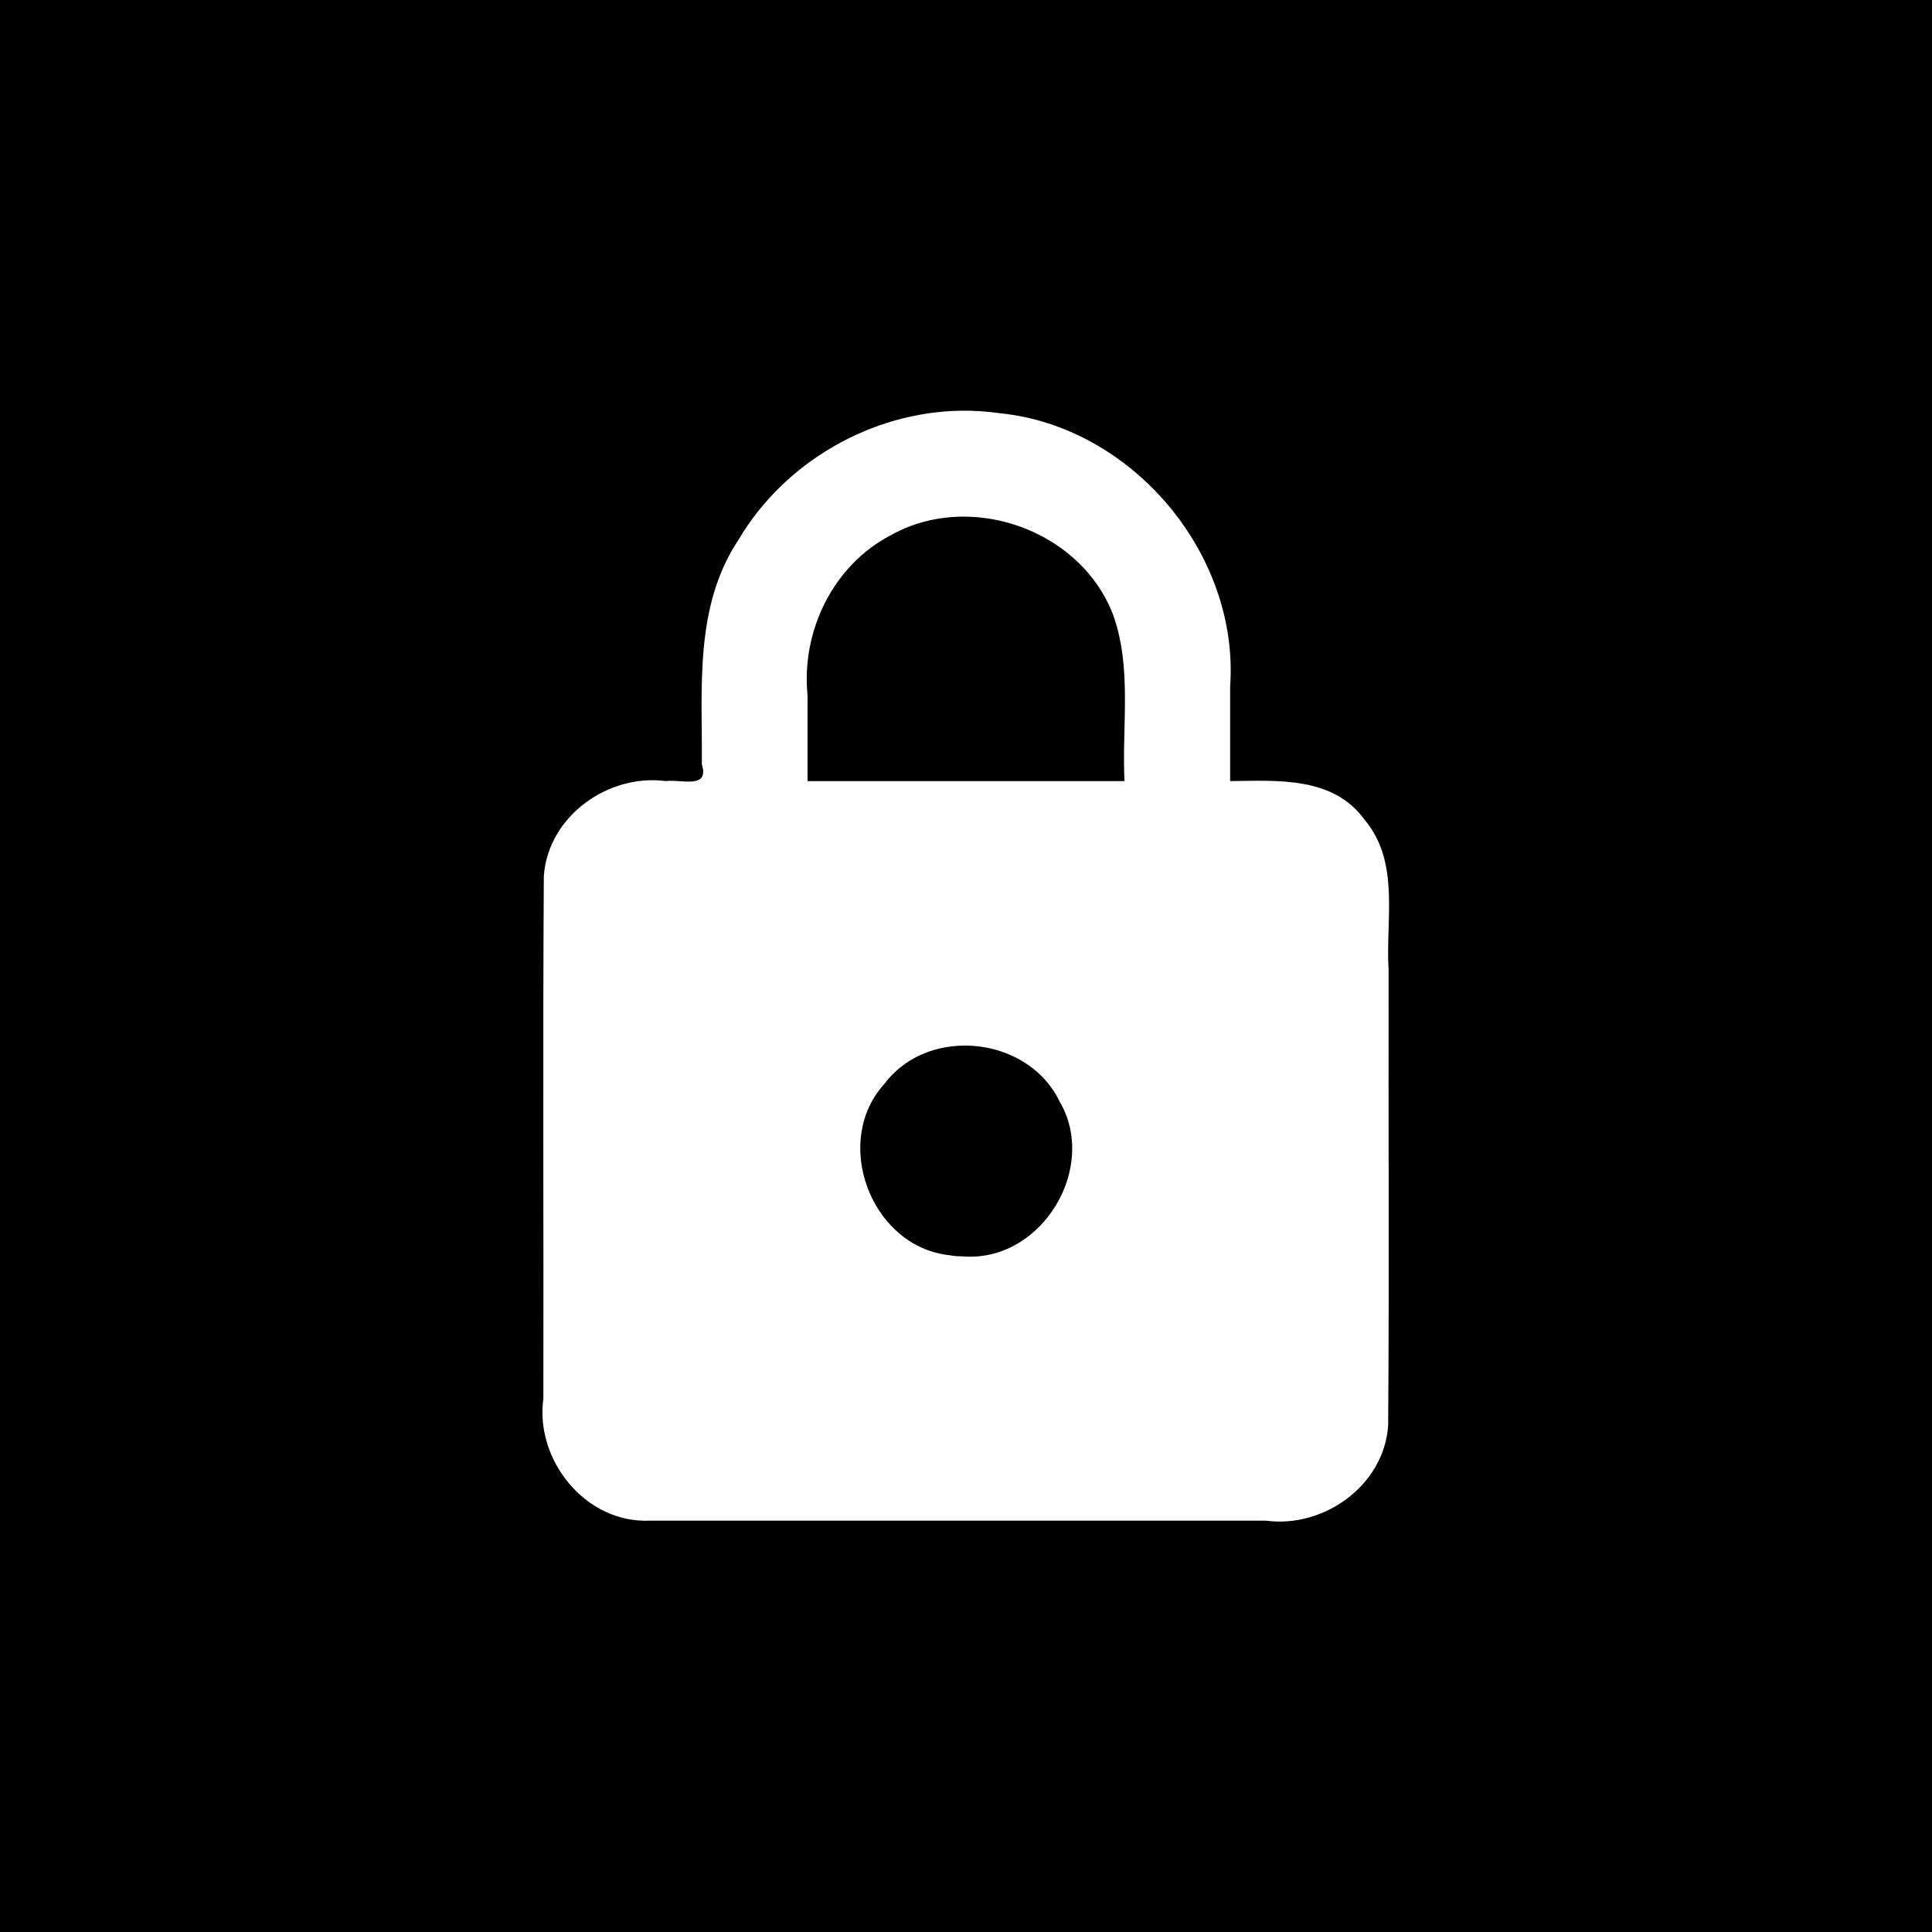 <?xml version="1.0" encoding="UTF-8" standalone="no"?>
<svg
   width="96"
   height="96"
   viewBox="0 0 96 96"
   fill="none"
   version="1.1"
   id="svg7"
   xmlns="http://www.w3.org/2000/svg"
   xmlns:svg="http://www.w3.org/2000/svg">
  <path
     id="path1"
     style="fill:#000000;fill-opacity:1"
     d="M 0,0 V 96 H 96 V 0 Z m 47.748,20.408 c 0.637,-0.009 1.276,0.03 1.914,0.123 6.577,0.648 11.931,6.986 11.463,13.586 V 38.812 c 2.362,-0.024 5.13,-0.243 6.695,1.939 1.762,2.11 1.018,4.955 1.18,7.469 -0.016,7.541 0.033,15.083 -0.023,22.623 -0.207,2.964 -3.189,5.098 -6.059,4.719 H 32.25 C 29.078,75.678 26.573,72.54 27,69.48 27.016,60.831 26.967,52.18 27.023,43.531 c 0.207,-2.964 3.189,-5.098 6.059,-4.719 0.77,-0.105 2.178,0.428 1.793,-0.832 0.027,-3.773 -0.386,-7.834 1.814,-11.148 2.281,-3.867 6.598,-6.357 11.059,-6.424 z M 48.25,25.68 c -1.364,-0.063 -2.741,0.219 -3.967,0.904 -2.88,1.488 -4.471,4.767 -4.158,7.949 V 38.812 h 15.75 C 55.74,36.05 56.263,33.18 55.301,30.527 54.185,27.631 51.25,25.818 48.25,25.68 Z m -0.387,26.275 c -1.503,0.022 -2.987,0.645 -3.934,1.922 -2.553,2.826 -0.714,7.874 3.027,8.465 L 47.469,62.414 48,62.438 c 3.804,0.183 6.579,-4.434 4.646,-7.715 -0.887,-1.833 -2.85,-2.796 -4.783,-2.768 z" />
  <defs
     id="defs7" />
</svg>